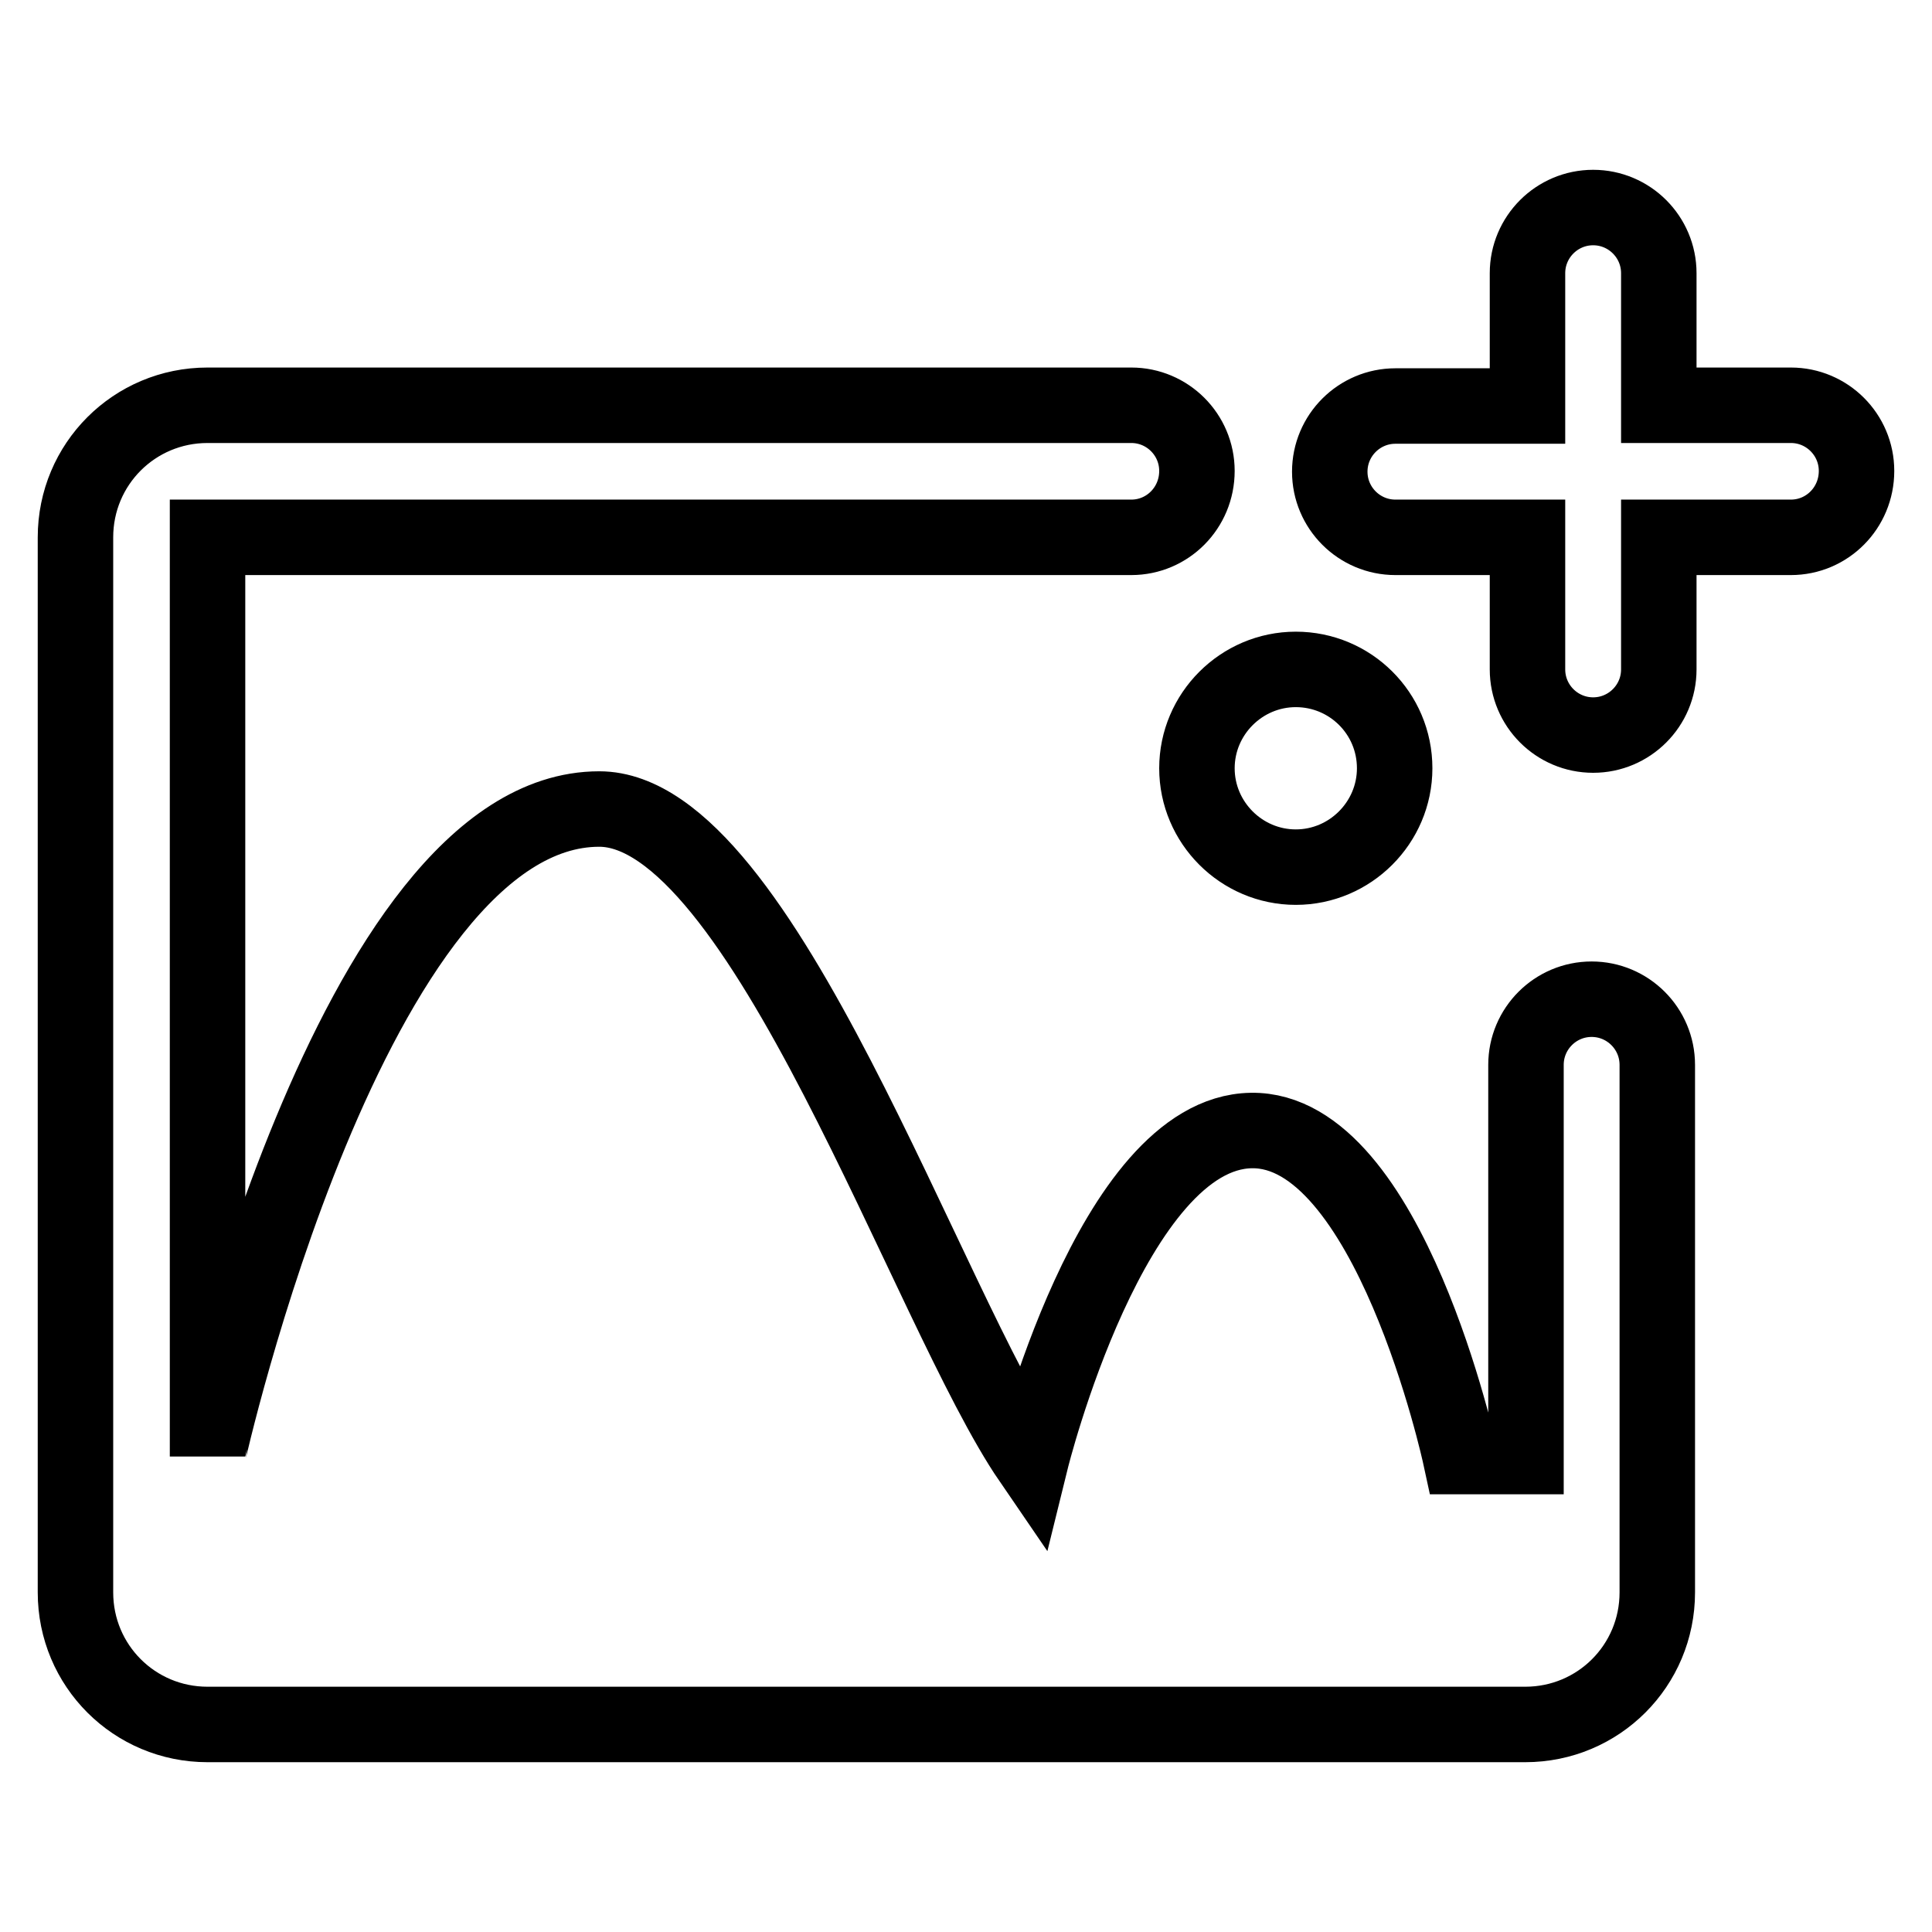 <?xml version="1.0" encoding="utf-8"?>
<!-- Svg Vector Icons : http://www.onlinewebfonts.com/icon -->
<!DOCTYPE svg PUBLIC "-//W3C//DTD SVG 1.1//EN" "http://www.w3.org/Graphics/SVG/1.1/DTD/svg11.dtd">
<svg version="1.1" xmlns="http://www.w3.org/2000/svg" xmlns:xlink="http://www.w3.org/1999/xlink" x="0px" y="0px" viewBox="0 0 256 256" enable-background="new 0 0 256 256" xml:space="preserve">
<g> <path stroke-width="10" fill-opacity="0" stroke="#000000"  d="M237.3,71.2h-17.5v17.5c0,4.8-3.9,8.7-8.7,8.7c-4.8,0-8.7-3.9-8.7-8.7V71.2h-17.5c-4.8,0-8.7-3.9-8.7-8.7 c0-4.8,3.9-8.7,8.7-8.7h17.5V36.2c0-4.8,3.9-8.7,8.7-8.7c4.8,0,8.7,3.9,8.7,8.7v17.5h17.5c4.8,0,8.7,3.9,8.7,8.7 C246,67.3,242.1,71.2,237.3,71.2L237.3,71.2z M184.8,101.8c0,7.2-5.9,13.1-13.1,13.1c-7.2,0-13.1-5.9-13.1-13.1s5.9-13.1,13.1-13.1 C178.9,88.7,184.8,94.5,184.8,101.8L184.8,101.8z M149.9,71.2H27.5V193c0-0.1,19.1-85.8,51.9-85.8c21.6,0,43.5,66.3,57.2,86.3 c0,0,10.7-43.4,29.2-43.7c18.3-0.3,27.7,43.2,27.7,43.2h8.7v-51.9c0-4.8,3.9-8.7,8.7-8.7c4.8,0,8.7,3.9,8.7,8.7V211 c0,9.7-7.8,17.5-17.5,17.5H27.5c-9.7,0-17.5-7.8-17.5-17.5V71.2c0-9.7,7.8-17.5,17.5-17.5h122.4c4.8,0,8.7,3.9,8.7,8.7 C158.6,67.3,154.7,71.2,149.9,71.2L149.9,71.2z"/></g>
</svg>